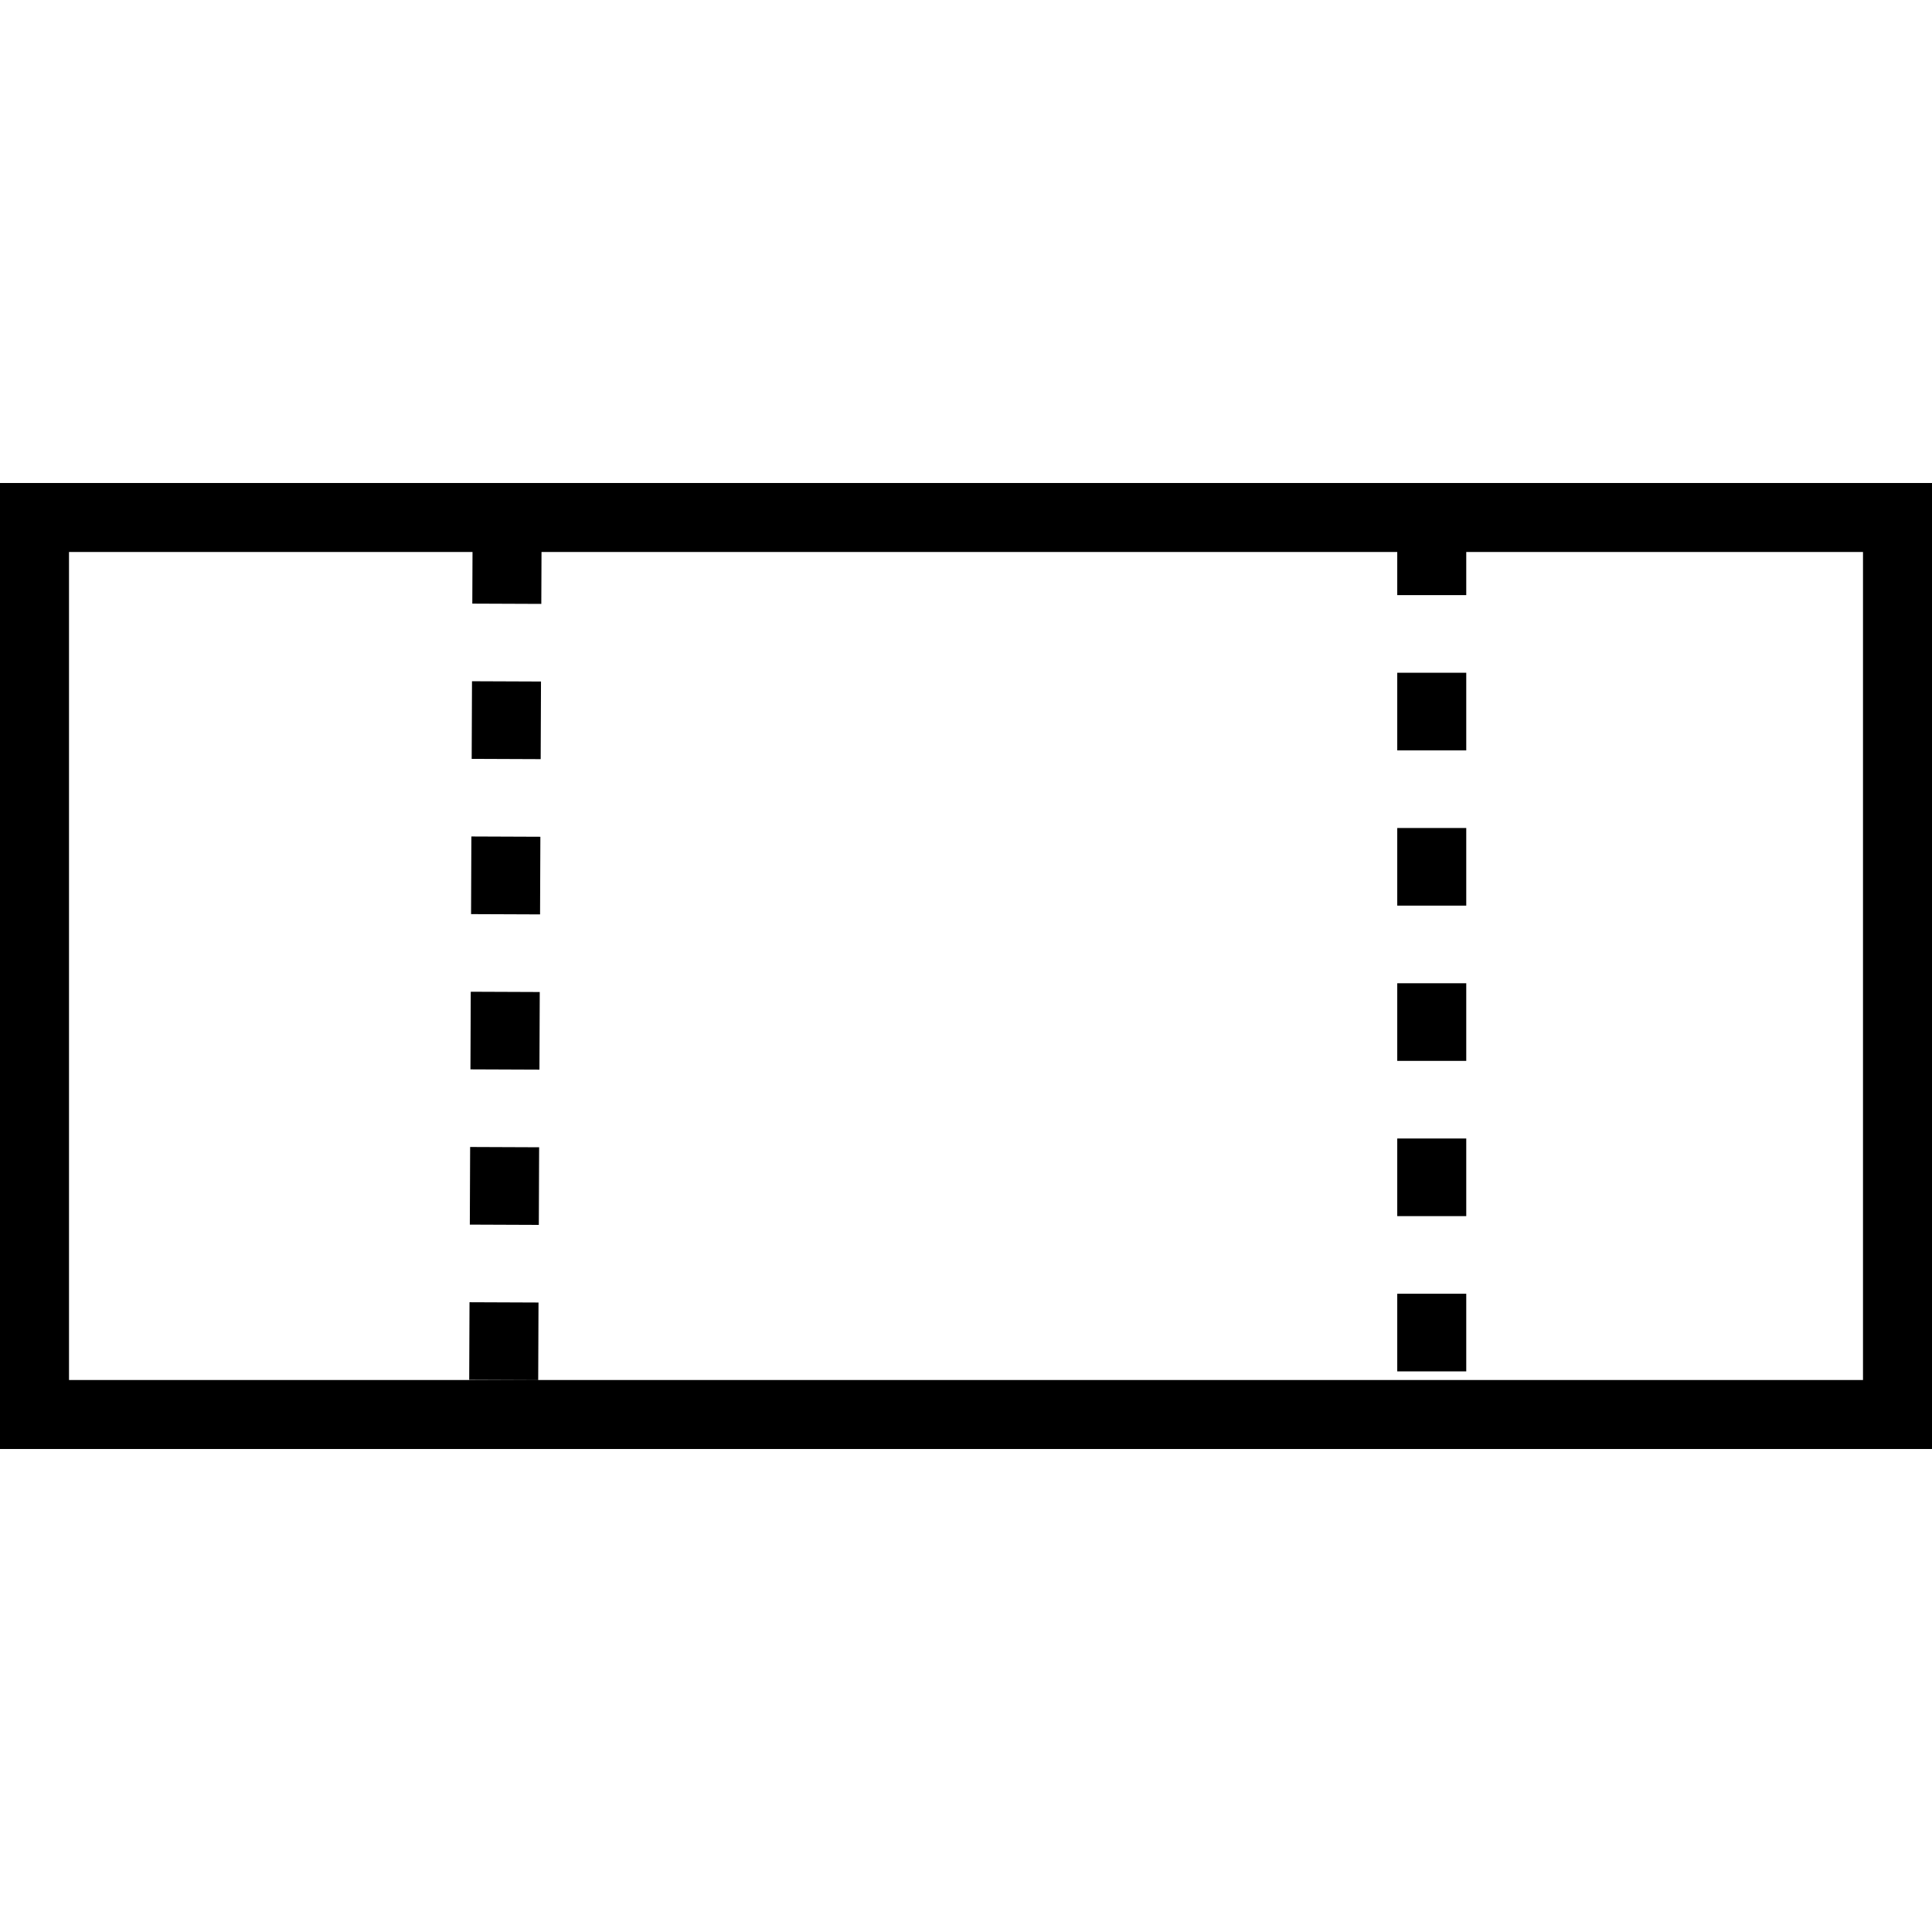 <?xml version="1.0" encoding="utf-8"?>
<!-- Generator: Adobe Illustrator 25.4.4, SVG Export Plug-In . SVG Version: 6.00 Build 0)  -->
<svg version="1.1" id="Warstwa_1" xmlns="http://www.w3.org/2000/svg" xmlns:xlink="http://www.w3.org/1999/xlink" x="0px" y="0px"
	 viewBox="0 0 56 56" style="enable-background:new 0 0 56 56;" xml:space="preserve">
<style type="text/css">
	.st0{clip-path:url(#SVGID_00000018212529164804800280000006902360119746455963_);}
	.st1{fill:none;stroke:#000000;stroke-width:2;stroke-miterlimit:10;}
	.st2{fill:none;stroke:#000000;stroke-miterlimit:10;stroke-dasharray:1.83,1.83;}
	.st3{fill:none;stroke:#000000;stroke-width:2;stroke-miterlimit:10;stroke-dasharray:2.25,2.25;}
</style>
<g>
	<g>
		<defs>
			<rect id="SVGID_1_" y="14" width="56" height="28"/>
		</defs>
		<clipPath id="SVGID_00000128485193649298310670000000183848081935850638_">
			<use xlink:href="#SVGID_1_"  style="overflow:visible;"/>
		</clipPath>
		<g style="clip-path:url(#SVGID_00000128485193649298310670000000183848081935850638_);">
			<path class="st1" d="M55,15H1v26h54V15z"/>
			<path class="st2" d="M37,41H17.2"/>
			<path class="st3" d="M14.6,40l0.1-25"/>
			<path class="st2" d="M19,15h19.8"/>
			<path class="st3" d="M41.5,15v25"/>
		</g>
	</g>
</g>
</svg>
